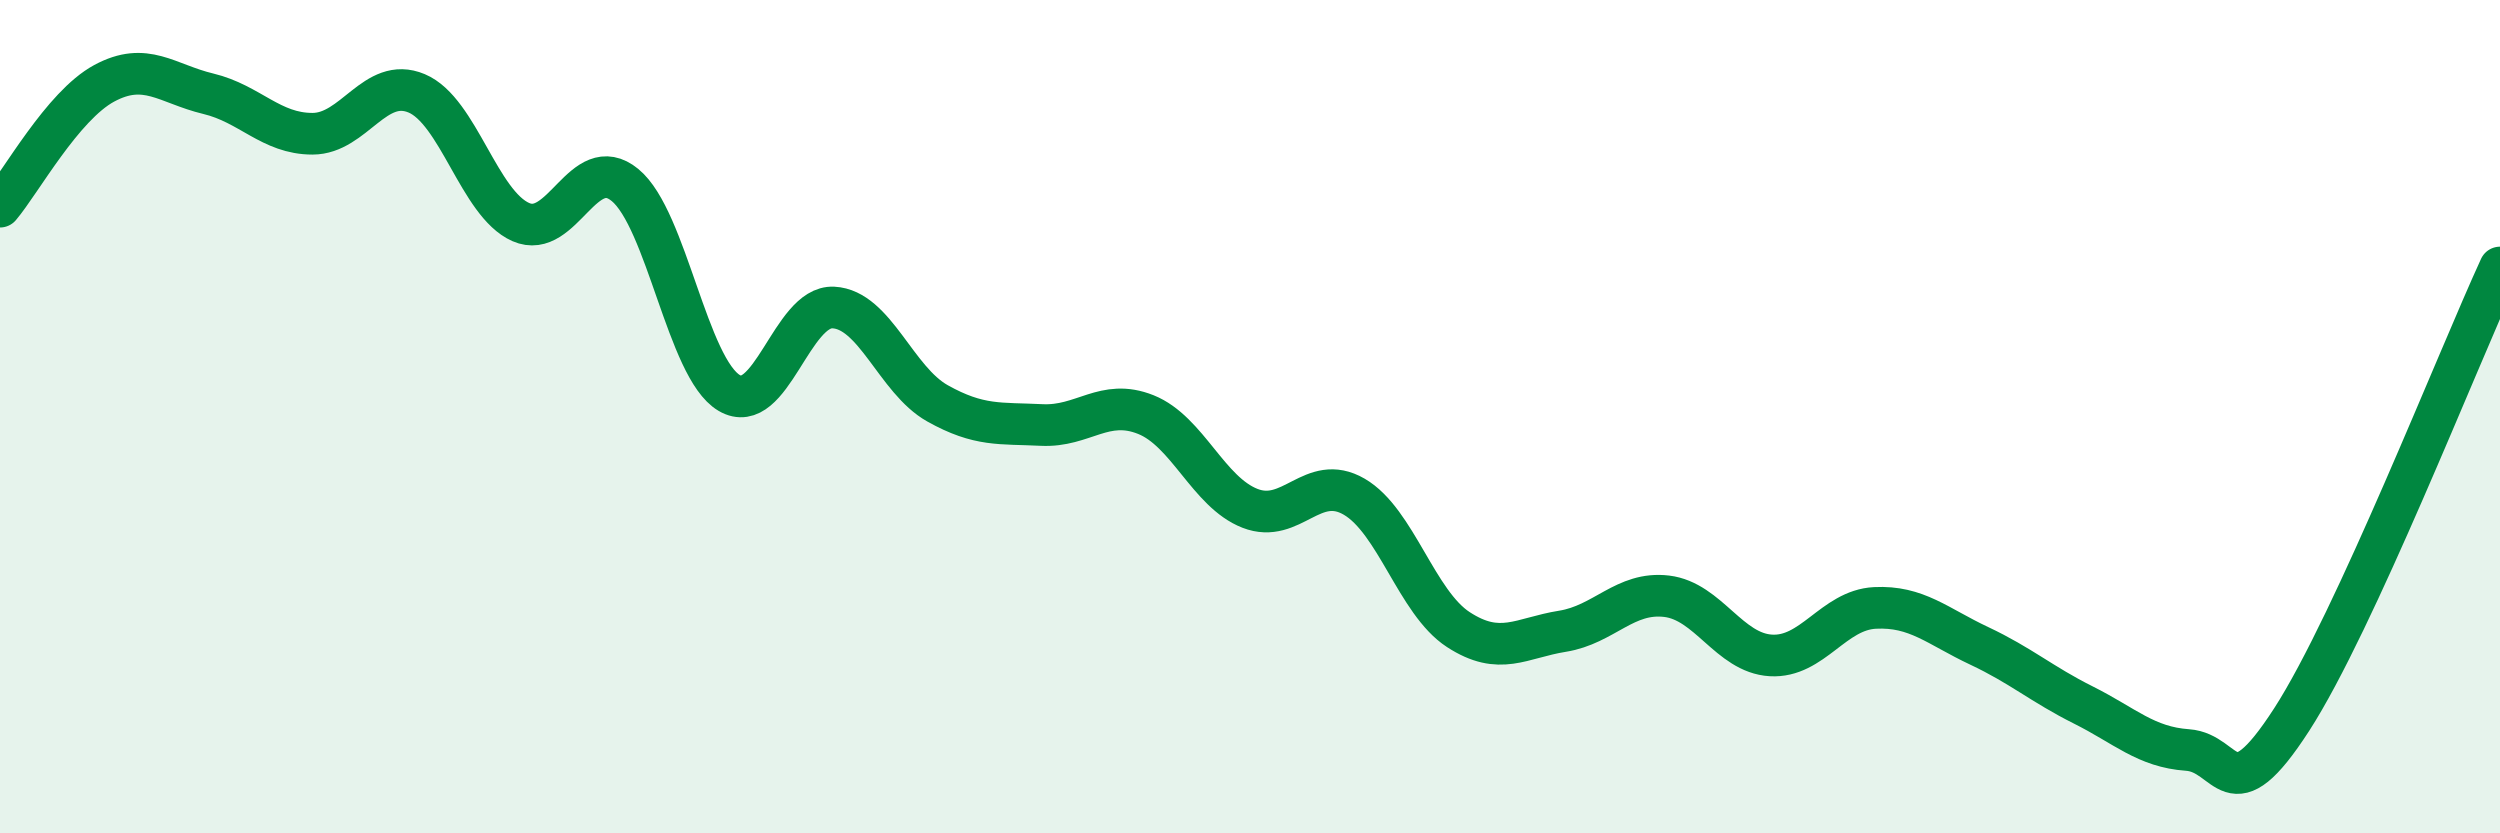 
    <svg width="60" height="20" viewBox="0 0 60 20" xmlns="http://www.w3.org/2000/svg">
      <path
        d="M 0,4.96 C 0.5,4.37 1.5,2.54 2.5,2 C 3.5,1.46 4,2.01 5,2.25 C 6,2.49 6.5,3.21 7.5,3.21 C 8.5,3.21 9,1.82 10,2.24 C 11,2.66 11.5,4.89 12.5,5.33 C 13.5,5.77 14,3.62 15,4.44 C 16,5.26 16.5,8.84 17.5,9.43 C 18.5,10.02 19,7.33 20,7.38 C 21,7.43 21.5,9.12 22.5,9.68 C 23.5,10.24 24,10.15 25,10.2 C 26,10.25 26.5,9.55 27.5,9.95 C 28.5,10.35 29,11.81 30,12.2 C 31,12.59 31.5,11.34 32.5,11.92 C 33.5,12.5 34,14.46 35,15.11 C 36,15.76 36.5,15.31 37.5,15.15 C 38.5,14.99 39,14.19 40,14.31 C 41,14.43 41.5,15.67 42.5,15.73 C 43.5,15.79 44,14.64 45,14.59 C 46,14.54 46.5,15.03 47.5,15.5 C 48.5,15.97 49,16.42 50,16.92 C 51,17.42 51.5,17.93 52.5,18 C 53.5,18.07 53.5,19.59 55,17.27 C 56.5,14.95 59,8.59 60,6.42L60 20L0 20Z"
        fill="#008740"
        opacity="0.1"
        stroke-linecap="round"
        stroke-linejoin="round"
      />
      <path
        d="M 0,4.96 C 0.5,4.37 1.5,2.54 2.5,2 C 3.5,1.46 4,2.01 5,2.25 C 6,2.49 6.5,3.21 7.5,3.21 C 8.5,3.21 9,1.82 10,2.24 C 11,2.66 11.5,4.89 12.5,5.33 C 13.5,5.77 14,3.62 15,4.44 C 16,5.26 16.5,8.84 17.5,9.43 C 18.5,10.02 19,7.33 20,7.38 C 21,7.43 21.5,9.12 22.5,9.68 C 23.5,10.24 24,10.15 25,10.2 C 26,10.25 26.5,9.55 27.5,9.95 C 28.5,10.35 29,11.81 30,12.2 C 31,12.59 31.5,11.34 32.5,11.92 C 33.5,12.5 34,14.46 35,15.11 C 36,15.76 36.5,15.31 37.5,15.15 C 38.5,14.99 39,14.19 40,14.31 C 41,14.43 41.5,15.67 42.5,15.73 C 43.5,15.79 44,14.64 45,14.59 C 46,14.54 46.5,15.03 47.5,15.5 C 48.5,15.97 49,16.42 50,16.92 C 51,17.42 51.5,17.93 52.5,18 C 53.5,18.07 53.5,19.59 55,17.27 C 56.5,14.95 59,8.59 60,6.42"
        stroke="#008740"
        stroke-width="1"
        fill="none"
        stroke-linecap="round"
        stroke-linejoin="round"
      />
    </svg>
  